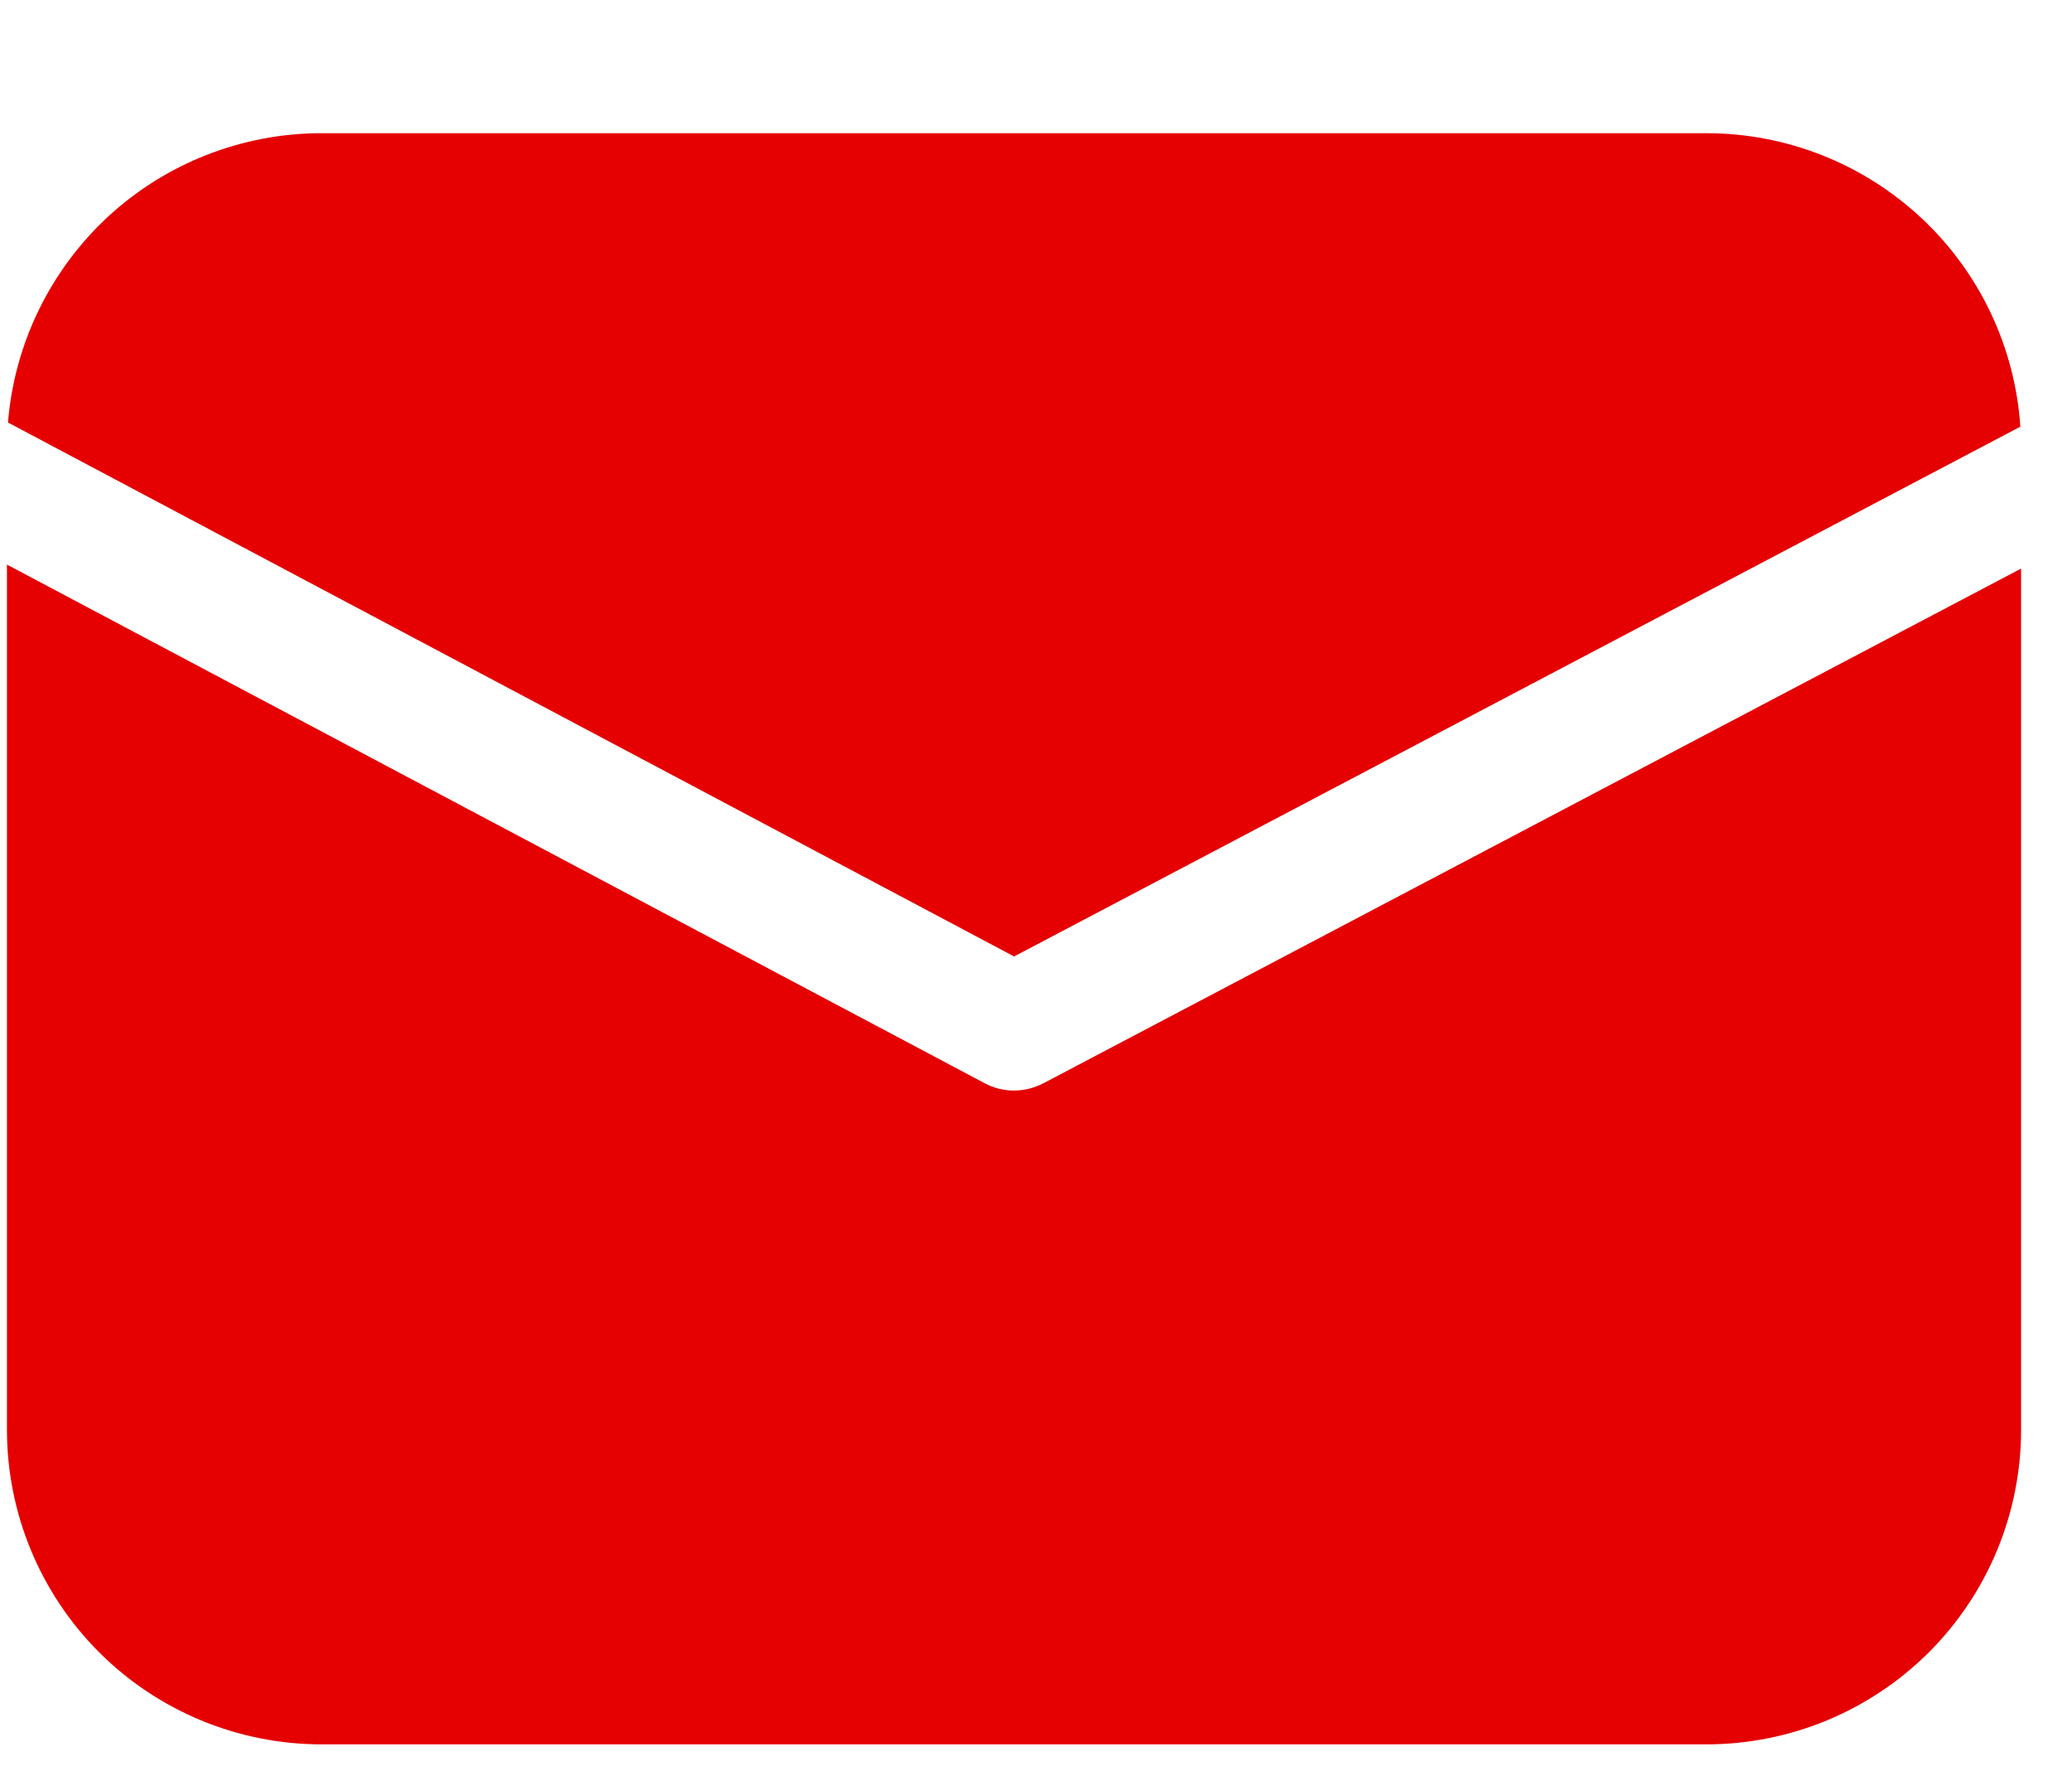 <?xml version="1.0" encoding="UTF-8"?> <svg xmlns="http://www.w3.org/2000/svg" width="14" height="12" viewBox="0 0 14 12" fill="none"><path d="M0.054 2.855C0.097 2.323 0.339 1.826 0.731 1.463C1.124 1.101 1.639 0.9 2.173 0.9H11.53C12.069 0.9 12.588 1.105 12.982 1.473C13.376 1.841 13.615 2.345 13.651 2.883L6.852 6.463L0.054 2.855ZM0.047 3.815V9.661C0.047 10.225 0.271 10.766 0.67 11.165C1.068 11.563 1.609 11.787 2.173 11.787H11.53C12.094 11.787 12.634 11.563 13.033 11.165C13.432 10.766 13.656 10.225 13.656 9.661V3.842L7.05 7.32C6.988 7.352 6.92 7.369 6.851 7.369C6.781 7.369 6.713 7.352 6.652 7.319L0.047 3.815Z" fill="#E50001"></path></svg> 